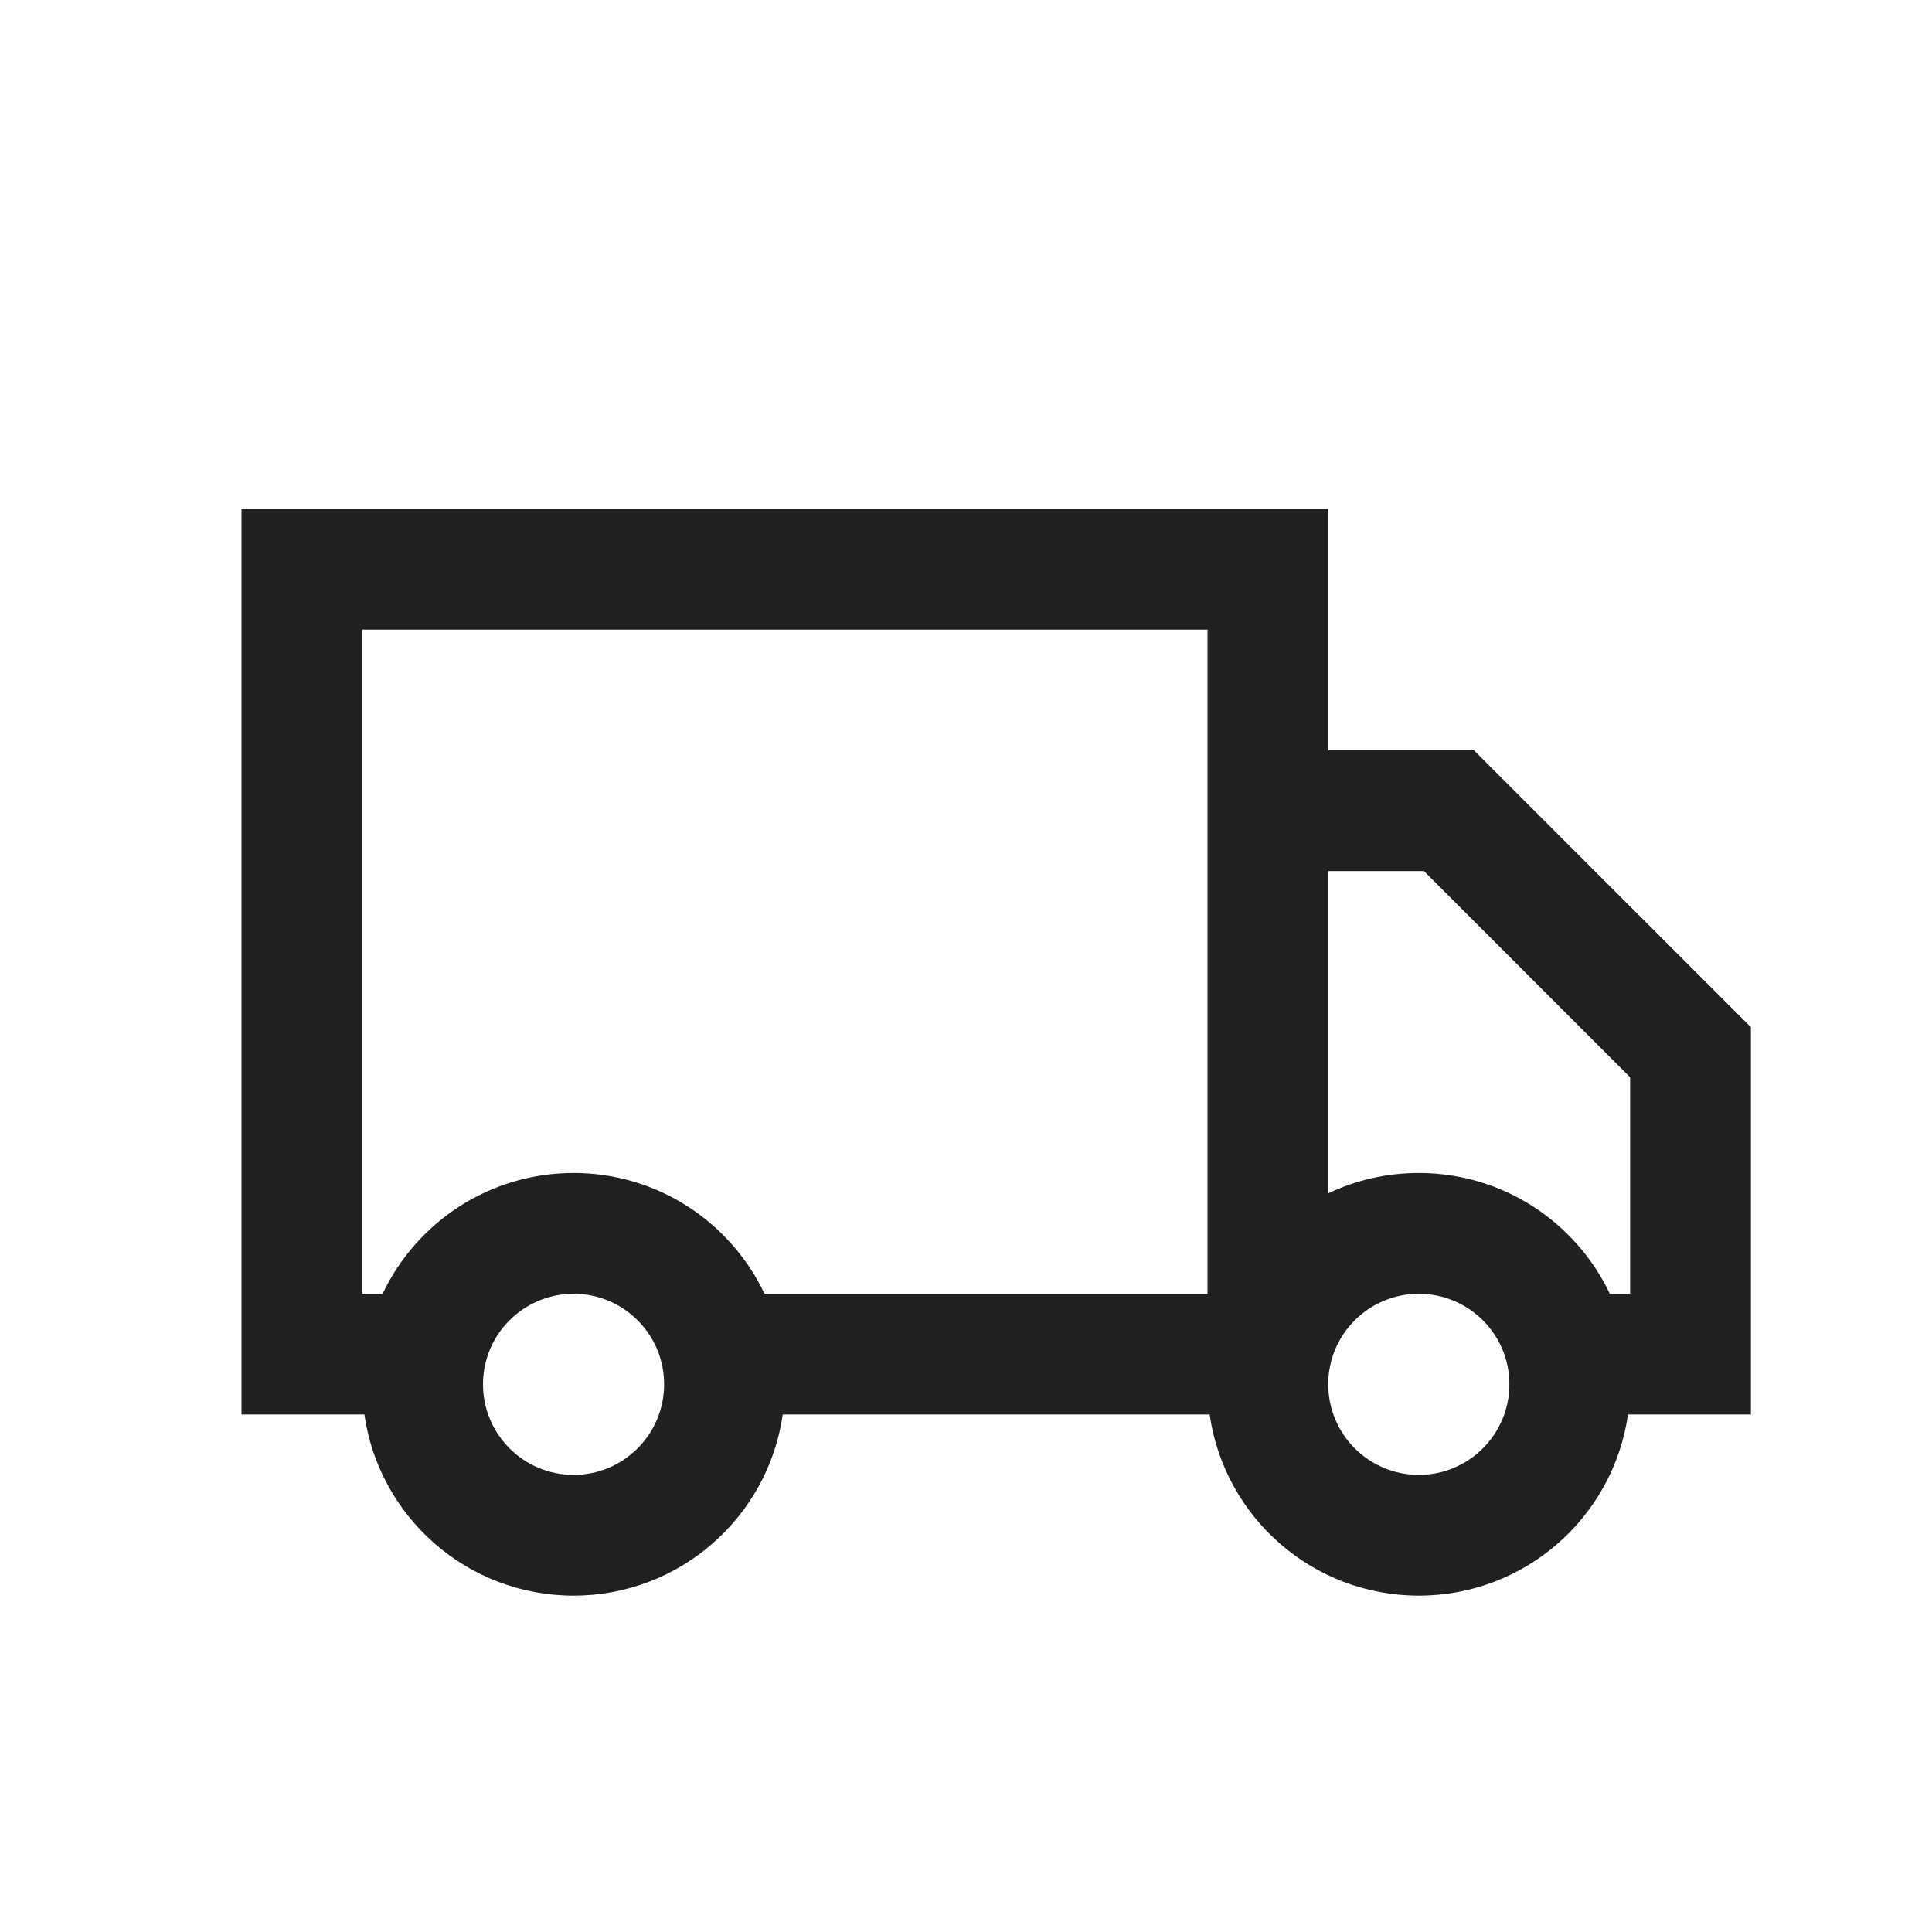 <svg xmlns="http://www.w3.org/2000/svg" fill="none" viewBox="0 0 35 35" height="35" width="35">
<path fill="#202020" d="M24.062 9.219H4.375V25.625H4.922H6.562H6.601C6.867 27.48 8.462 28.906 10.391 28.906C12.319 28.906 13.915 27.48 14.18 25.625H21.914C22.179 27.48 23.775 28.906 25.703 28.906C27.632 28.906 29.227 27.48 29.492 25.625H31.719V18.609L26.703 13.594H24.062V9.219ZM24.062 15.781V21.618C24.56 21.382 25.116 21.25 25.703 21.25C27.23 21.25 28.549 22.144 29.163 23.438H29.531V19.516L25.797 15.781H24.062ZM21.875 23.438V13.594V11.406H6.562V23.438H6.931C7.545 22.144 8.864 21.25 10.391 21.25C11.918 21.25 13.236 22.144 13.85 23.438H21.875ZM25.703 26.719C24.797 26.719 24.062 25.984 24.062 25.078C24.062 24.172 24.797 23.438 25.703 23.438C26.609 23.438 27.344 24.172 27.344 25.078C27.344 25.984 26.609 26.719 25.703 26.719ZM12.031 25.078C12.031 25.984 11.297 26.719 10.391 26.719C9.485 26.719 8.75 25.984 8.75 25.078C8.75 24.172 9.485 23.438 10.391 23.438C11.297 23.438 12.031 24.172 12.031 25.078Z" clip-rule="evenodd" fill-rule="evenodd"></path>
</svg>
